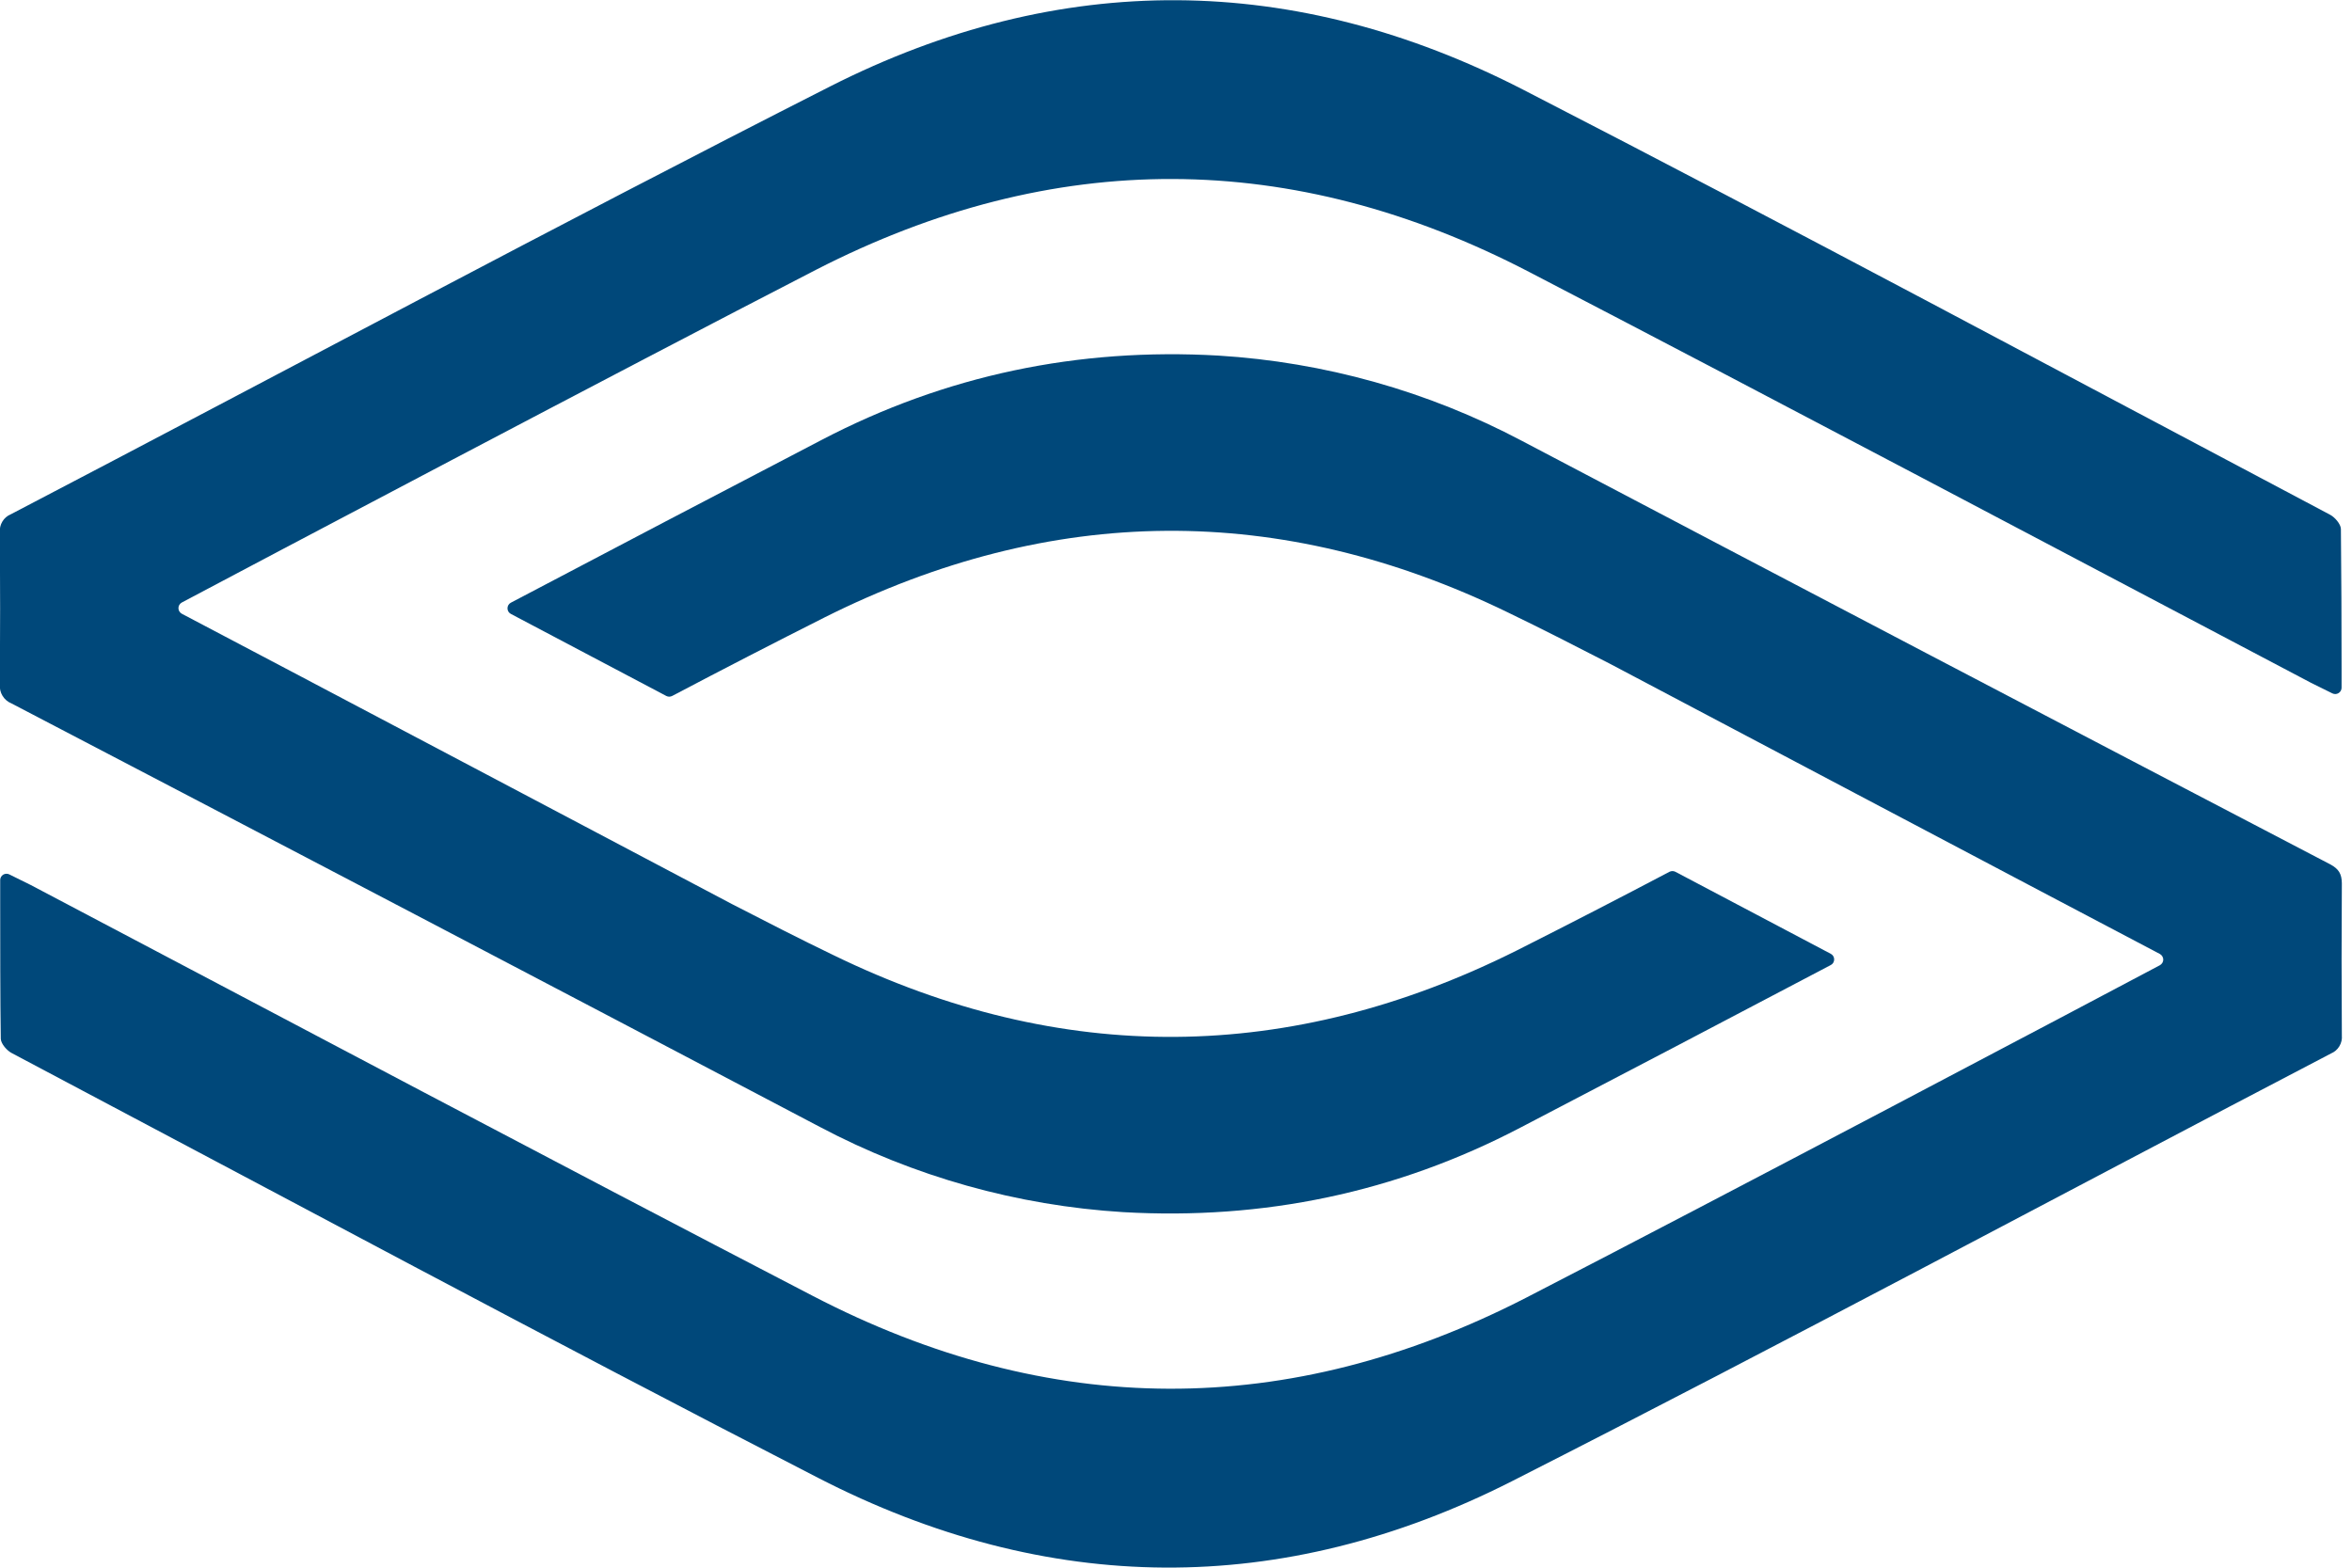 <svg width="60" height="40" viewBox="0 0 60 40" fill="none" xmlns="http://www.w3.org/2000/svg">
<g clip-path="url(#clip0_1547_8656)">
<path d="M0.291 17.947C7.171 21.538 14.045 25.14 20.915 28.754C23.31 30.021 25.948 30.762 28.654 30.928C32.224 31.133 35.613 30.432 38.789 28.77C41.432 27.392 44.07 26.01 46.704 24.623C46.73 24.61 46.752 24.589 46.767 24.564C46.782 24.538 46.79 24.509 46.79 24.48C46.79 24.451 46.782 24.422 46.767 24.396C46.752 24.371 46.73 24.351 46.704 24.337L42.739 22.244C42.716 22.232 42.69 22.226 42.664 22.226C42.638 22.226 42.612 22.232 42.588 22.244C41.297 22.924 39.999 23.593 38.692 24.252C32.916 27.142 27.075 27.201 21.26 24.37C20.393 23.953 19.535 23.511 18.679 23.071C18.679 23.071 6.646 16.713 4.638 15.66C4.612 15.646 4.591 15.625 4.575 15.6C4.56 15.575 4.552 15.546 4.552 15.516C4.552 15.487 4.56 15.458 4.575 15.433C4.591 15.408 4.612 15.387 4.638 15.373C6.373 14.452 15.919 9.407 20.814 6.885C26.874 3.774 32.967 3.797 39.011 6.94C45.677 10.406 52.312 13.925 58.954 17.422C59.046 17.469 59.303 17.596 59.5 17.692C59.524 17.704 59.552 17.71 59.579 17.709C59.606 17.708 59.633 17.7 59.656 17.685C59.68 17.671 59.699 17.651 59.713 17.627C59.726 17.604 59.734 17.577 59.734 17.549C59.734 17.421 59.734 17.247 59.734 17.044C59.734 16.084 59.728 14.441 59.717 13.493C59.71 13.367 59.56 13.194 59.434 13.13C52.586 9.508 45.753 5.837 38.865 2.293C33.018 -0.715 27.044 -0.77 21.173 2.207C14.166 5.766 7.24 9.486 0.274 13.123C0.184 13.16 0.109 13.225 0.06 13.308C0.01 13.391 -0.012 13.487 -0.003 13.584C0.005 14.883 0.005 16.175 -0.003 17.467C-0.012 17.567 0.012 17.669 0.065 17.755C0.118 17.842 0.197 17.909 0.291 17.947Z" fill="#00487A"/>
<path d="M59.445 22.054C52.565 18.464 45.69 14.861 38.821 11.247C36.426 9.98 33.787 9.239 31.082 9.073C27.512 8.868 24.123 9.569 20.948 11.231C18.305 12.608 15.666 13.991 13.032 15.378C13.006 15.392 12.984 15.412 12.969 15.437C12.954 15.463 12.946 15.492 12.946 15.521C12.946 15.55 12.954 15.579 12.969 15.605C12.984 15.63 13.006 15.65 13.032 15.664L16.996 17.757C17.02 17.769 17.046 17.776 17.072 17.776C17.098 17.776 17.124 17.769 17.148 17.757C18.438 17.077 19.737 16.408 21.044 15.749C26.821 12.858 32.661 12.8 38.476 15.631C39.343 16.049 40.202 16.49 41.058 16.93C41.058 16.93 53.09 23.288 55.099 24.341C55.124 24.355 55.146 24.376 55.161 24.401C55.177 24.426 55.185 24.455 55.185 24.485C55.185 24.514 55.177 24.543 55.161 24.568C55.146 24.593 55.124 24.614 55.099 24.628C53.364 25.549 43.818 30.594 38.923 33.116C32.862 36.227 26.77 36.204 20.726 33.061C14.061 29.6 7.426 26.082 0.784 22.581C0.691 22.534 0.435 22.406 0.238 22.311C0.213 22.298 0.186 22.293 0.159 22.294C0.132 22.295 0.105 22.303 0.082 22.317C0.058 22.332 0.039 22.352 0.026 22.375C0.012 22.399 0.005 22.426 0.005 22.453C0.005 22.582 0.005 22.756 0.005 22.959C0.005 23.919 0.005 25.561 0.02 26.509C0.028 26.636 0.178 26.809 0.304 26.872C7.152 30.495 13.985 34.166 20.872 37.709C26.72 40.718 32.694 40.773 38.565 37.796C45.572 34.236 52.498 30.517 59.464 26.88C59.553 26.843 59.629 26.778 59.678 26.695C59.728 26.612 59.75 26.515 59.741 26.419C59.732 25.12 59.732 23.828 59.741 22.536C59.737 22.299 59.666 22.173 59.445 22.054Z" fill="#00487A"/>
</g>
<defs>
<clipPath id="clip0_1547_8656">
<rect width="59.737" height="40" fill="white"/>
</clipPath>
</defs>
</svg>
